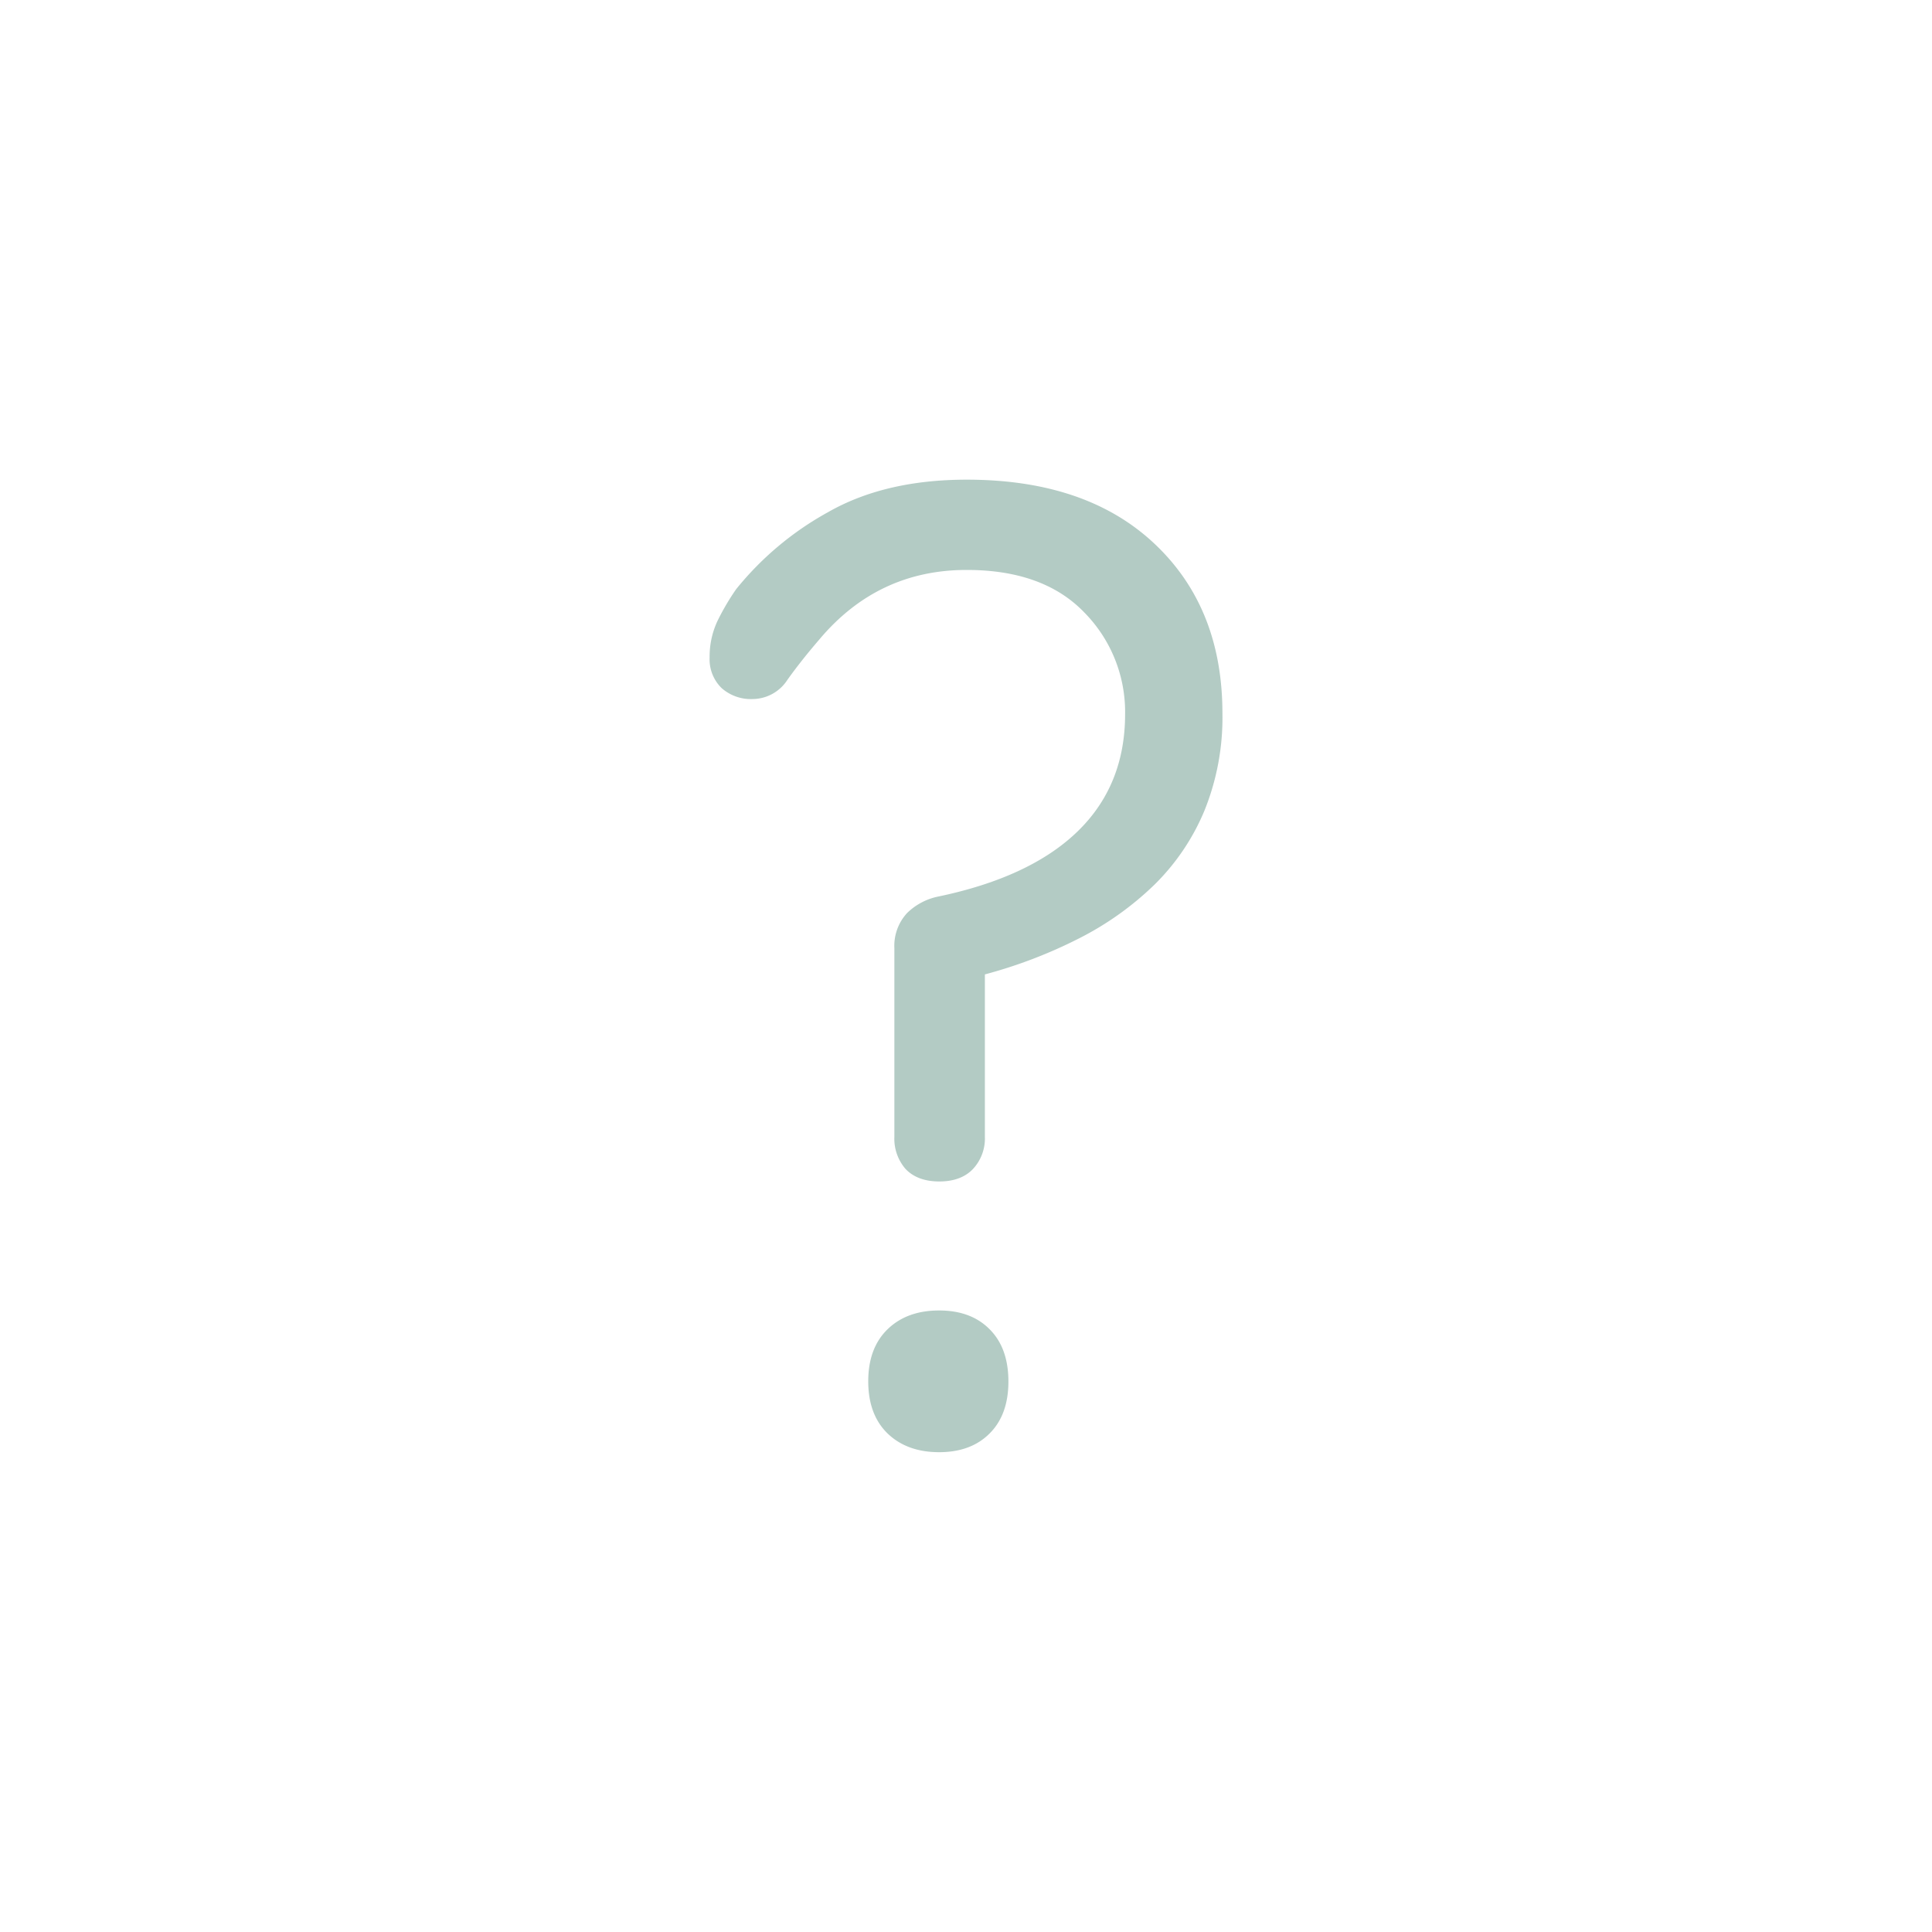 <svg id="Ebene_1" data-name="Ebene 1" xmlns="http://www.w3.org/2000/svg" width="400" height="400" viewBox="0 0 400 400"><g style="opacity:0.3"><path d="M187.78,189.06a12.85,12.85,0,0,1,6.62-3.47q19-4,28.76-13.51t9.78-24.16a29.34,29.34,0,0,0-8.48-21.15Q216,118,200.14,118q-18.4,0-30.49,14.38-3.75,4.35-6.61,8.35a8.64,8.64,0,0,1-7.2,4,9.12,9.12,0,0,1-6.47-2.3,8.33,8.33,0,0,1-2.45-6.33,17.28,17.28,0,0,1,1.74-7.77A50.33,50.33,0,0,1,152.4,122a64.21,64.21,0,0,1,19-15.94q11.79-6.75,28.76-6.75,24.75,0,38.83,13.23t14.1,35.09a51.35,51.35,0,0,1-3.75,20.27A46.59,46.59,0,0,1,239,183.18a63.68,63.68,0,0,1-15.53,11.07,99.2,99.2,0,0,1-19.56,7.49v33.64a9.28,9.28,0,0,1-2.44,6.62c-1.64,1.74-4,2.61-7,2.61s-5.37-.87-7-2.61a9.53,9.53,0,0,1-2.3-6.62V196.31A10,10,0,0,1,187.78,189.06Zm17.11,86.15q3.88,3.87,3.89,10.78t-3.89,10.79q-3.87,3.89-10.49,3.88t-10.64-3.88q-4-3.9-4-10.79t4-10.78q4-3.88,10.64-3.89t10.49,3.89Z" style="fill:#01503a"/></g></svg>